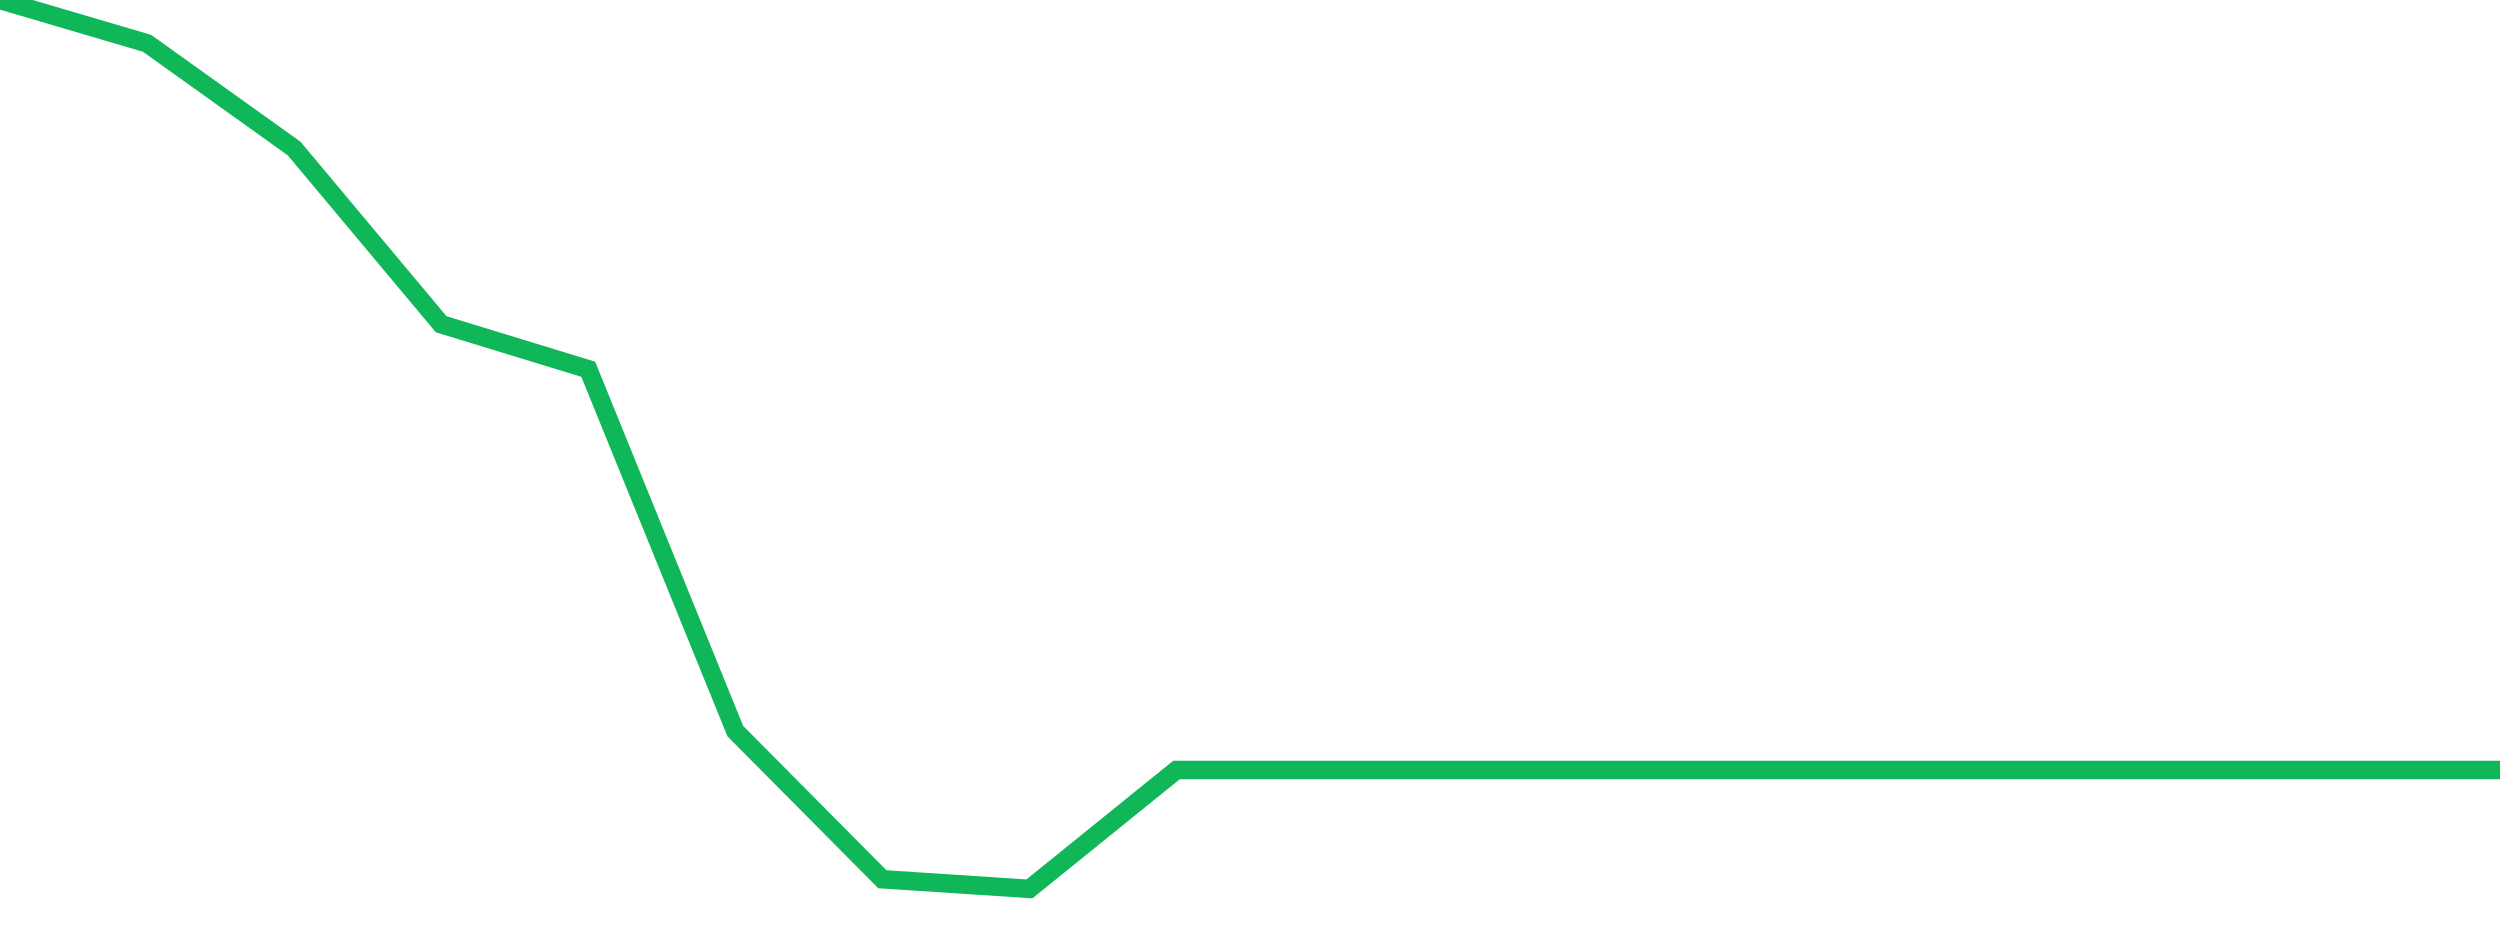 <?xml version="1.0" standalone="no"?>
<!DOCTYPE svg PUBLIC "-//W3C//DTD SVG 1.1//EN" "http://www.w3.org/Graphics/SVG/1.1/DTD/svg11.dtd">
<svg width="135" height="50" viewBox="0 0 135 50" preserveAspectRatio="none" class="sparkline" xmlns="http://www.w3.org/2000/svg"
xmlns:xlink="http://www.w3.org/1999/xlink"><path  class="sparkline--line" d="M 0 0 L 0 0 L 7.941 2.34 L 15.882 8.02 L 23.824 17.51 L 31.765 19.94 L 39.706 39.48 L 47.647 47.48 L 55.588 48 L 63.529 41.58 L 71.471 41.58 L 79.412 41.58 L 87.353 41.58 L 95.294 41.58 L 103.235 41.58 L 111.176 41.58 L 119.118 41.58 L 127.059 41.58 L 135 41.58" fill="none" stroke-width="1" stroke="#10b759"></path></svg>